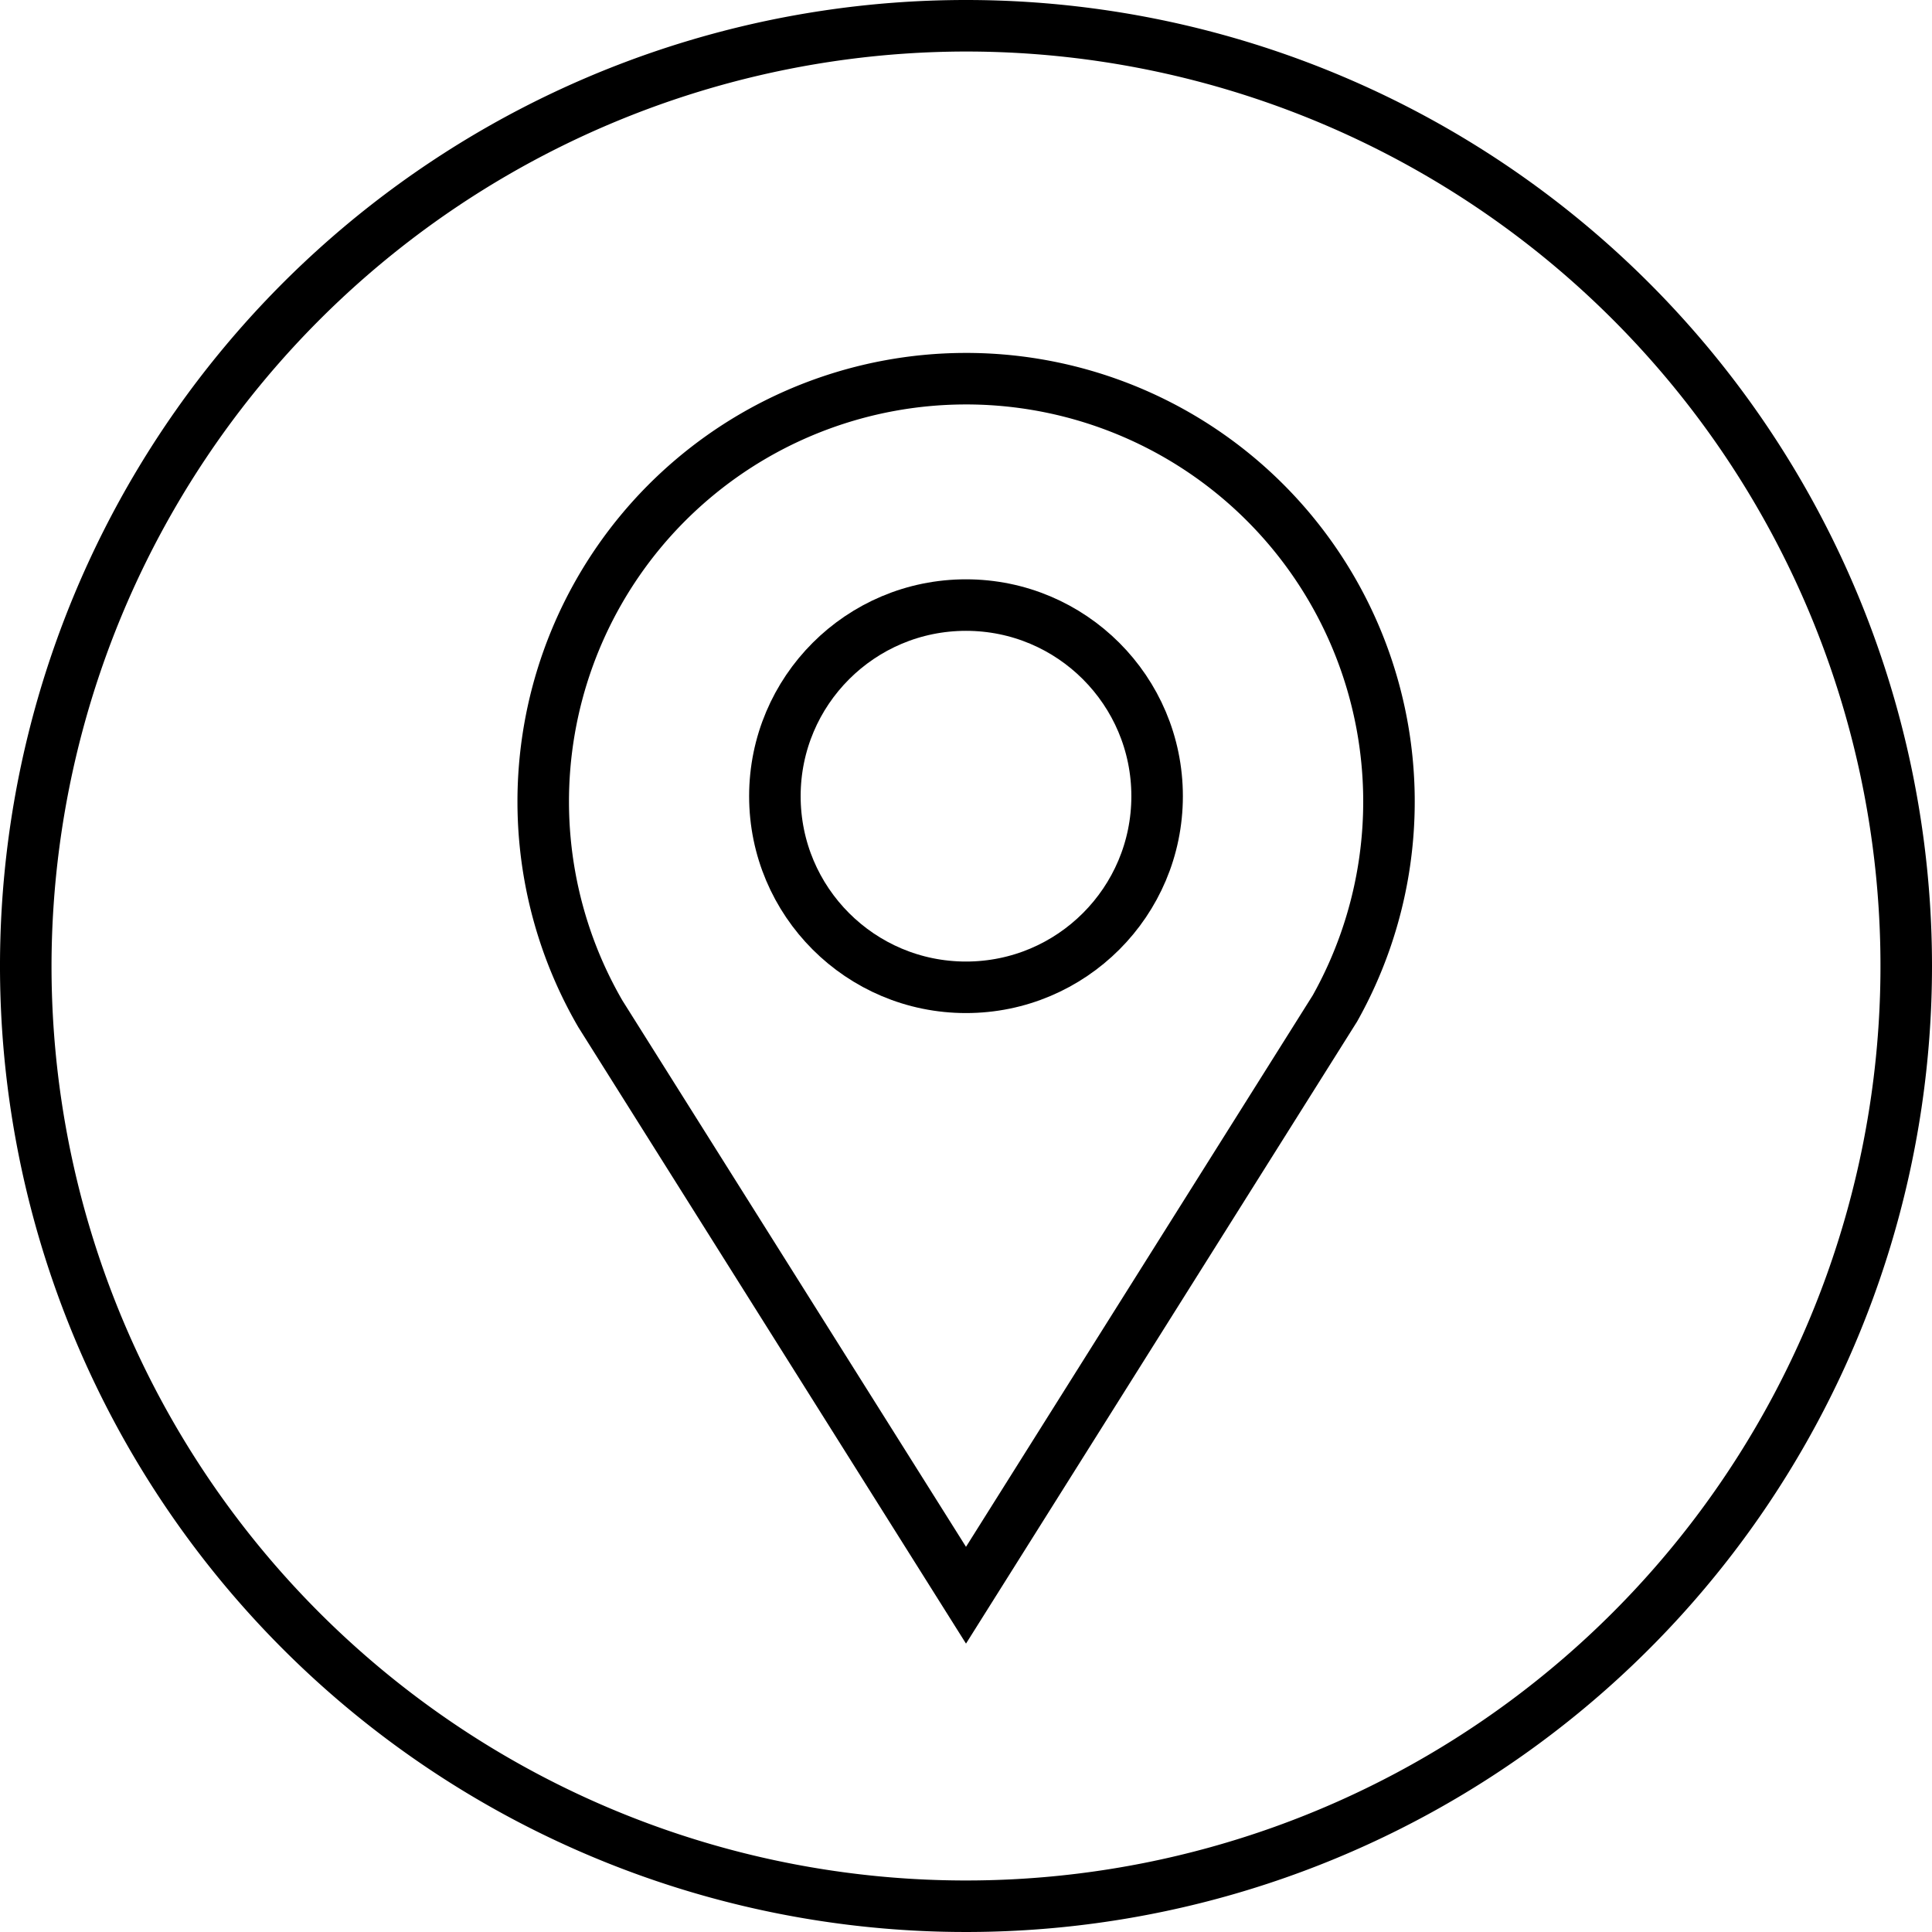 <svg xmlns="http://www.w3.org/2000/svg" width="75" height="75" viewBox="0 0 75 75">
  <g id="Gruppe_756" data-name="Gruppe 756" transform="translate(-1269.902 -1105.501)">
    <g id="Gruppe_730" data-name="Gruppe 730" transform="translate(388.352 -104.732)">
      <path id="Pfad_298" data-name="Pfad 298" d="M482.05,2.233a35.5,35.5,0,1,1-35.5,35.5,35.54,35.54,0,0,1,35.5-35.5m0-2a37.5,37.5,0,1,0,37.5,37.5,37.5,37.5,0,0,0-37.5-37.5" transform="translate(437 1210)"/>
      <path id="Pfad_299" data-name="Pfad 299" d="M496.371,39.381a16.416,16.416,0,1,0-28.515.209L482.05,62.159Z" transform="translate(437 1210)" fill="none" stroke="#000" stroke-miterlimit="10" stroke-width="2"/>
      <circle id="Ellipse_102" data-name="Ellipse 102" cx="7.419" cy="7.419" r="7.419" transform="translate(911.631 1233.722)" fill="none" stroke="#000" stroke-miterlimit="10" stroke-width="2"/>
    </g>
  </g>
</svg>
